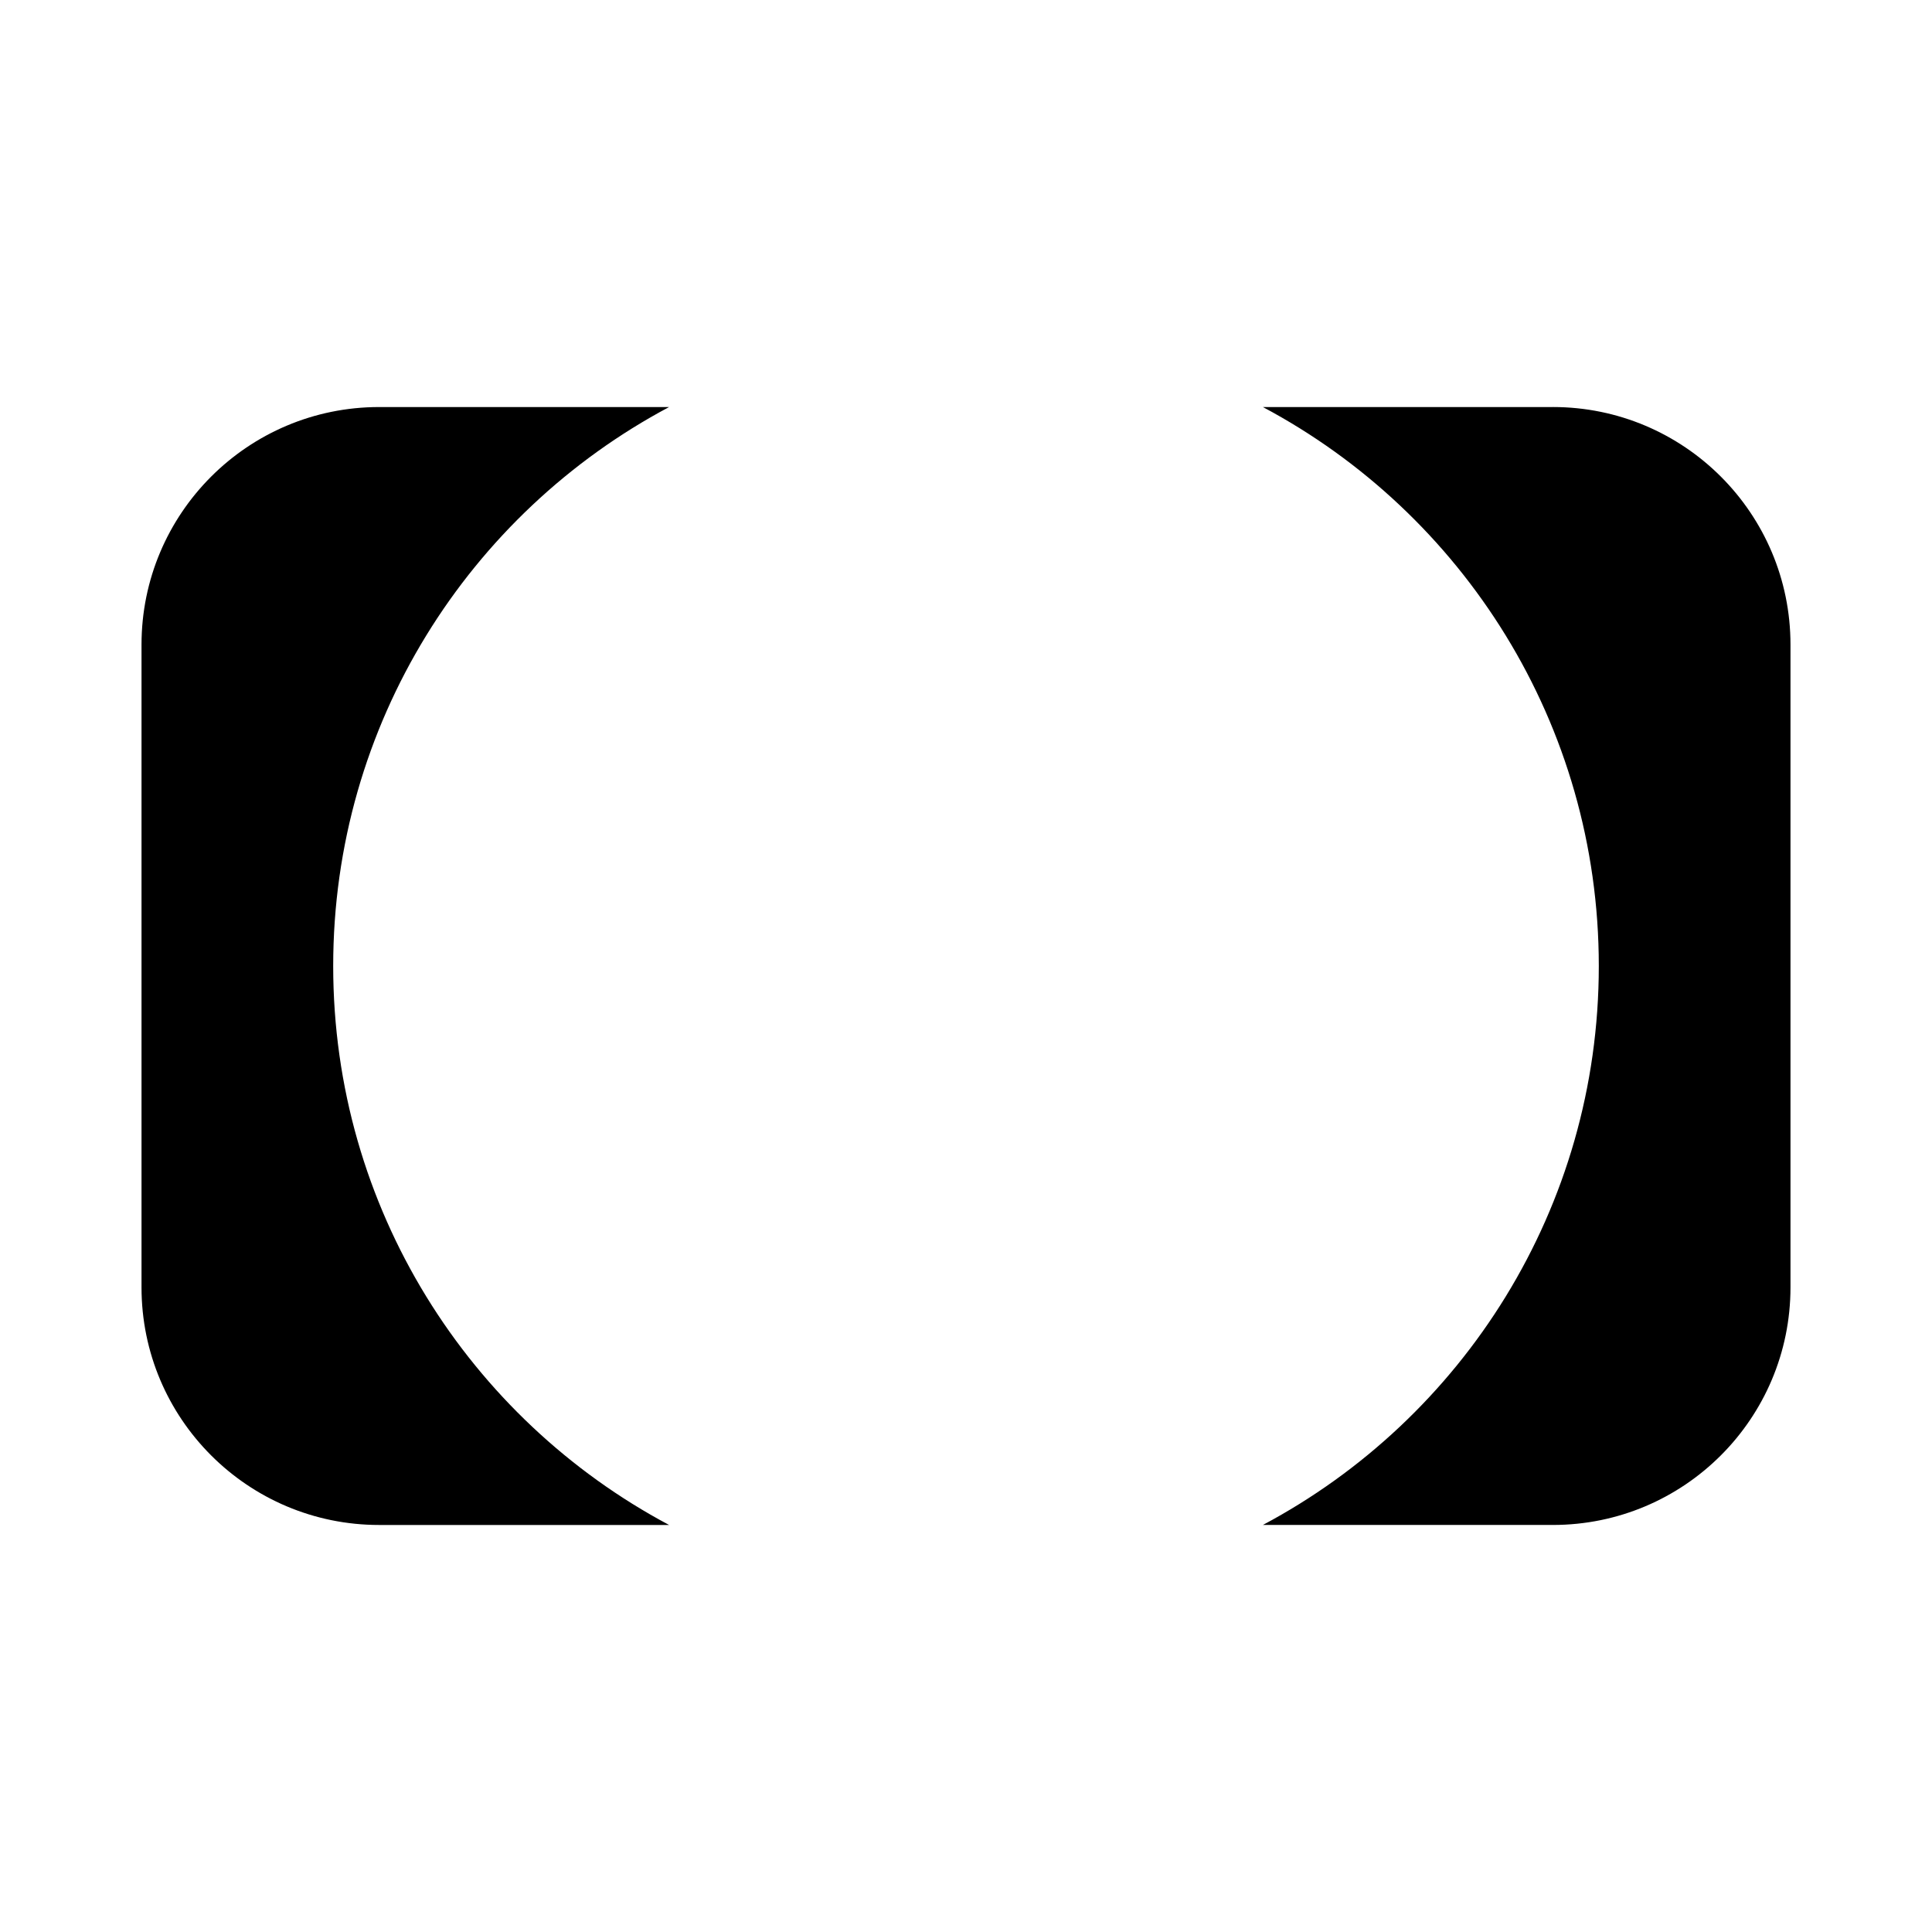 <?xml version="1.0" encoding="UTF-8"?>
<!-- Uploaded to: ICON Repo, www.iconrepo.com, Generator: ICON Repo Mixer Tools -->
<svg fill="#000000" width="800px" height="800px" version="1.1" viewBox="144 144 512 512" xmlns="http://www.w3.org/2000/svg">
 <g>
  <path d="m232.3 400c0-64.184 36.059-119.95 89.02-148.13h-76.84c-34.781 0-62.977 28.195-62.977 62.977v170.31c0 34.781 28.195 62.977 62.977 62.977h76.84c-52.961-28.191-89.02-83.949-89.02-148.13z"/>
  <path d="m555.52 251.87h-76.84c52.965 28.188 89.02 83.949 89.02 148.13s-36.059 119.95-89.02 148.13h76.84c34.781 0 62.977-28.195 62.977-62.977v-170.31c0-34.781-28.195-62.977-62.977-62.977z"/>
 </g>
</svg>